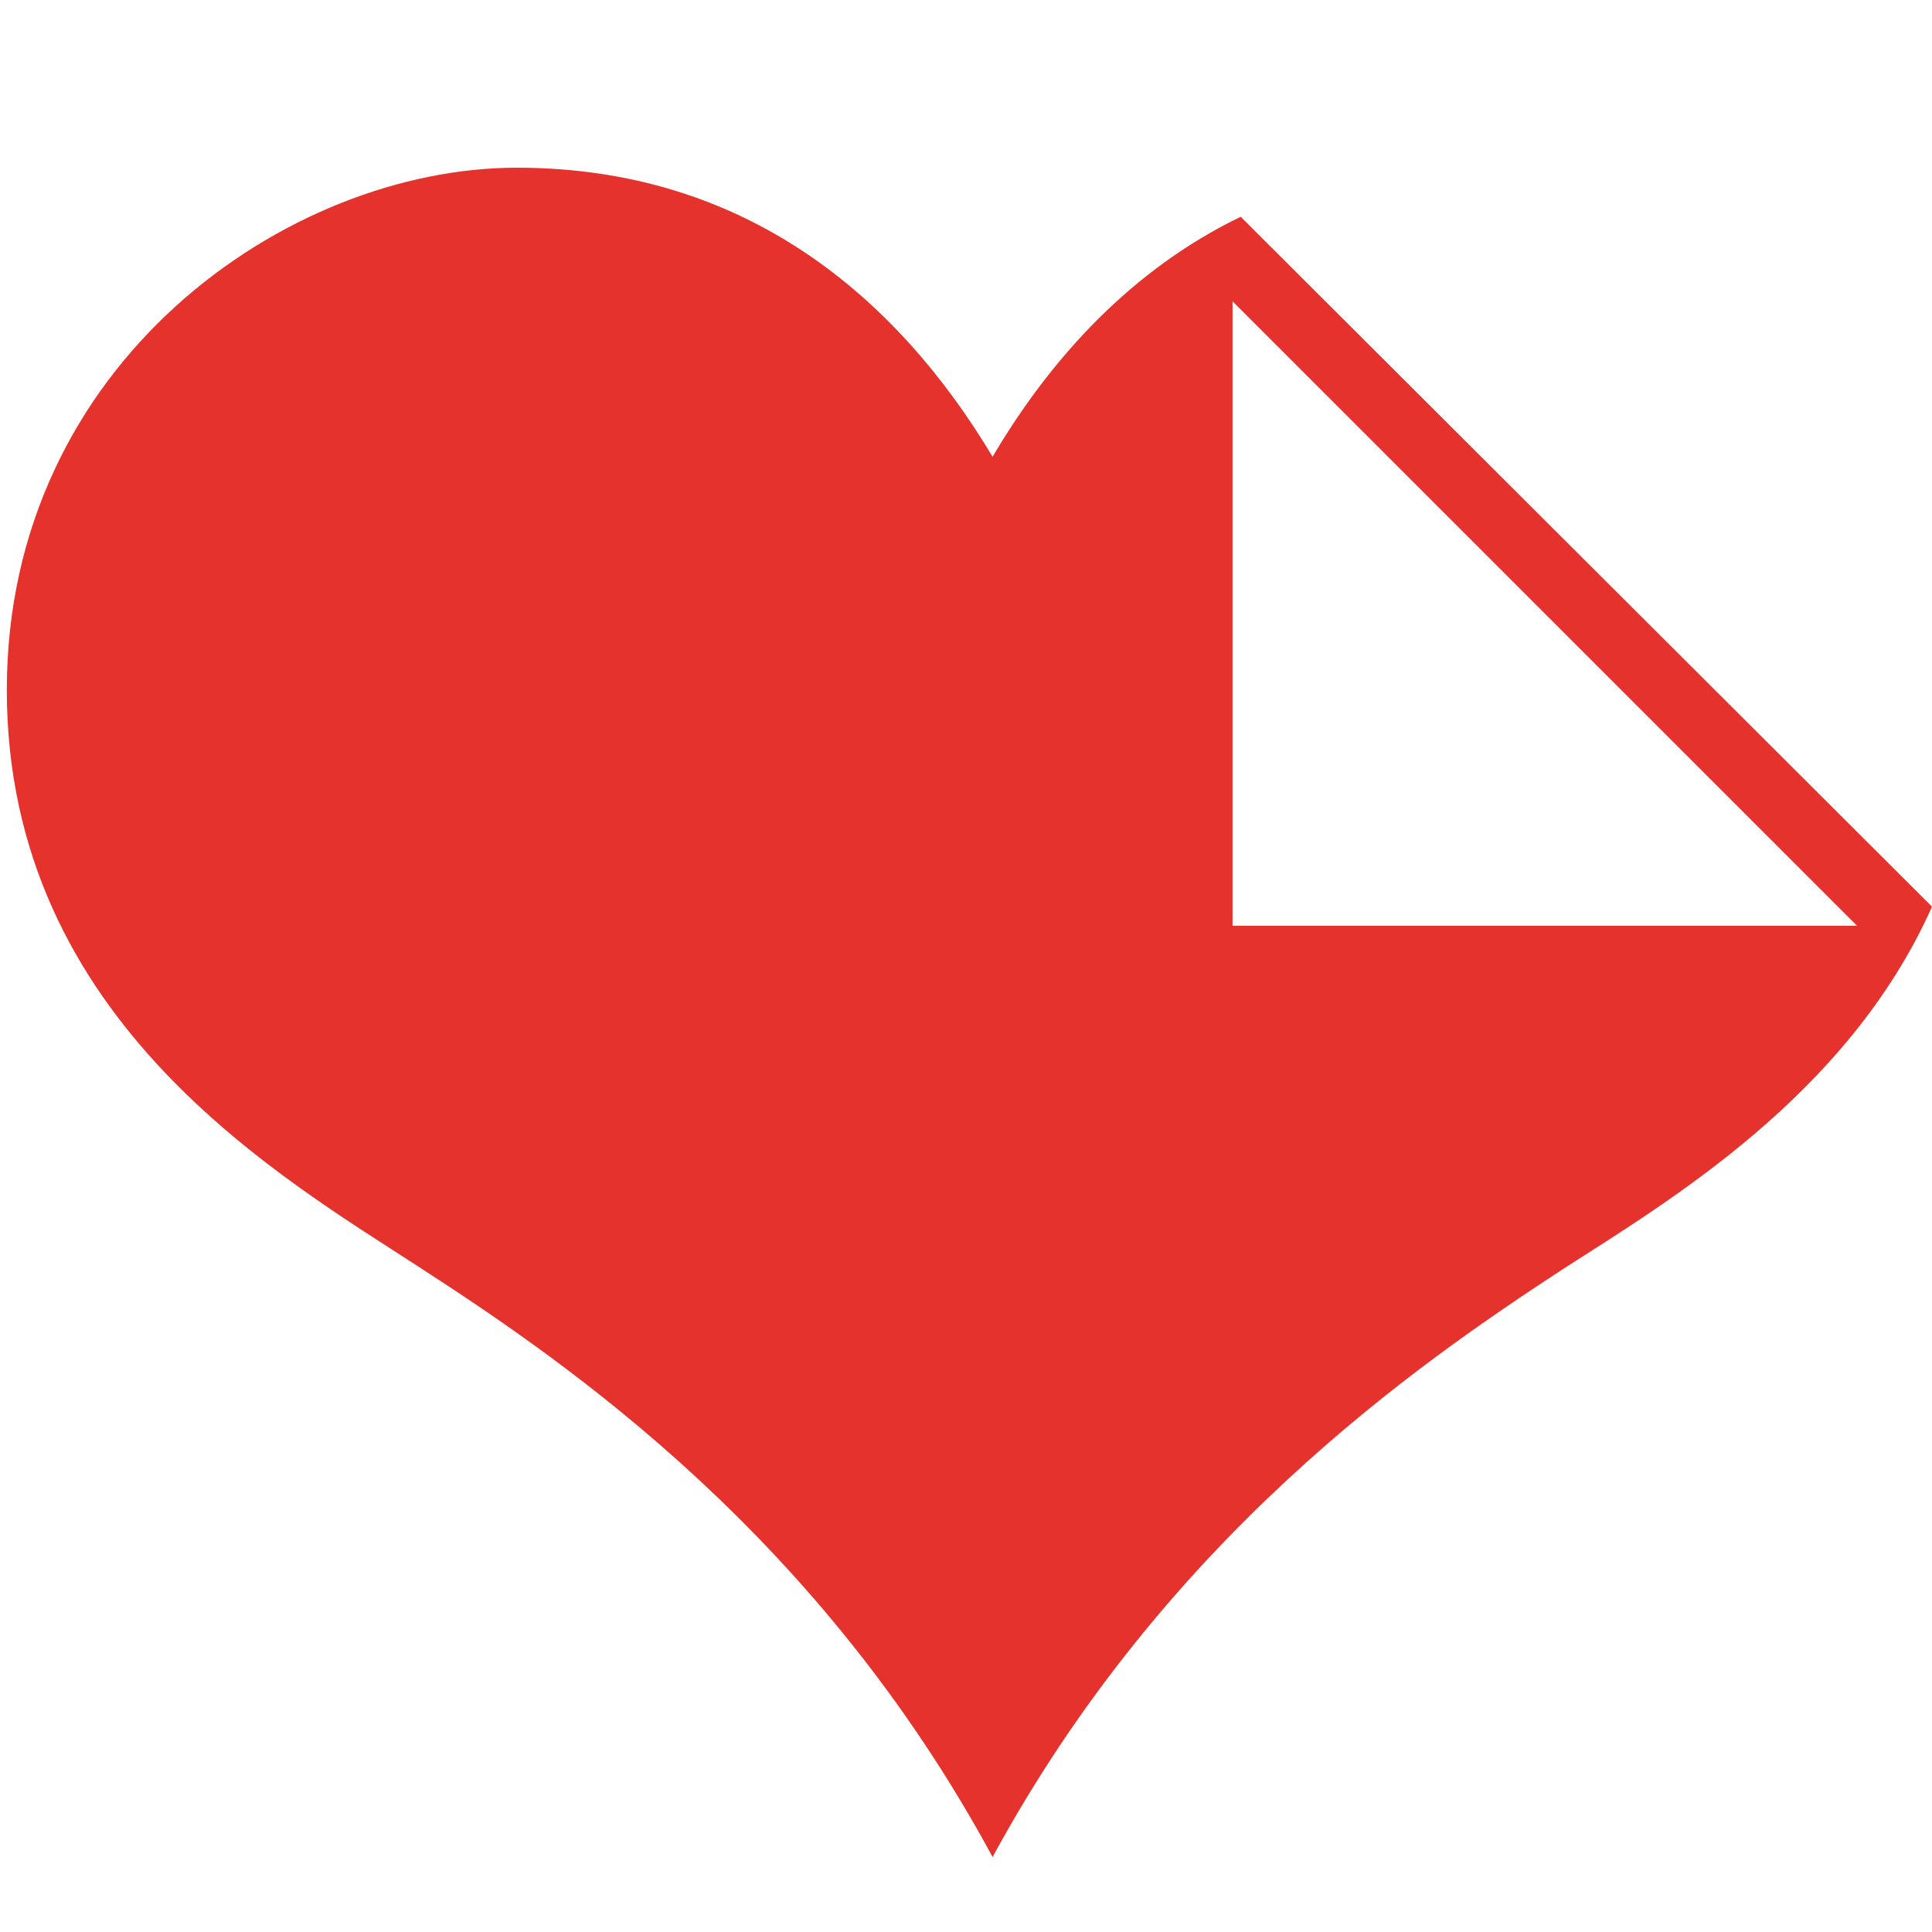 <?xml version="1.0" encoding="utf-8"?>
<!-- Generator: Adobe Illustrator 24.3.0, SVG Export Plug-In . SVG Version: 6.00 Build 0)  -->
<svg version="1.1" id="图层_1" xmlns="http://www.w3.org/2000/svg" xmlns:xlink="http://www.w3.org/1999/xlink" x="0px" y="0px"
	 viewBox="0 0 141.7 141.7" style="enable-background:new 0 0 141.7 141.7;" xml:space="preserve">
<style type="text/css">
	.st0{fill:#E5322D;}
</style>
<path class="st0" d="M91,15.9c-7.9,3.8-13.9,10.3-18.2,17.6c-7-11.7-18.1-21.2-34.9-21.2c-16.8,0-37.4,14.3-37.4,38.3
	C0.5,75,20.9,86.5,31,93.1c10.8,7,29.1,19.6,41.8,43.1c12.7-23.4,31.1-36.1,41.8-43.1c7.6-4.9,20.9-12.7,27.1-26.6L91,15.9z
	 M90.4,67.9V22.1l45.8,45.8L90.4,67.9L90.4,67.9z"/>
</svg>

